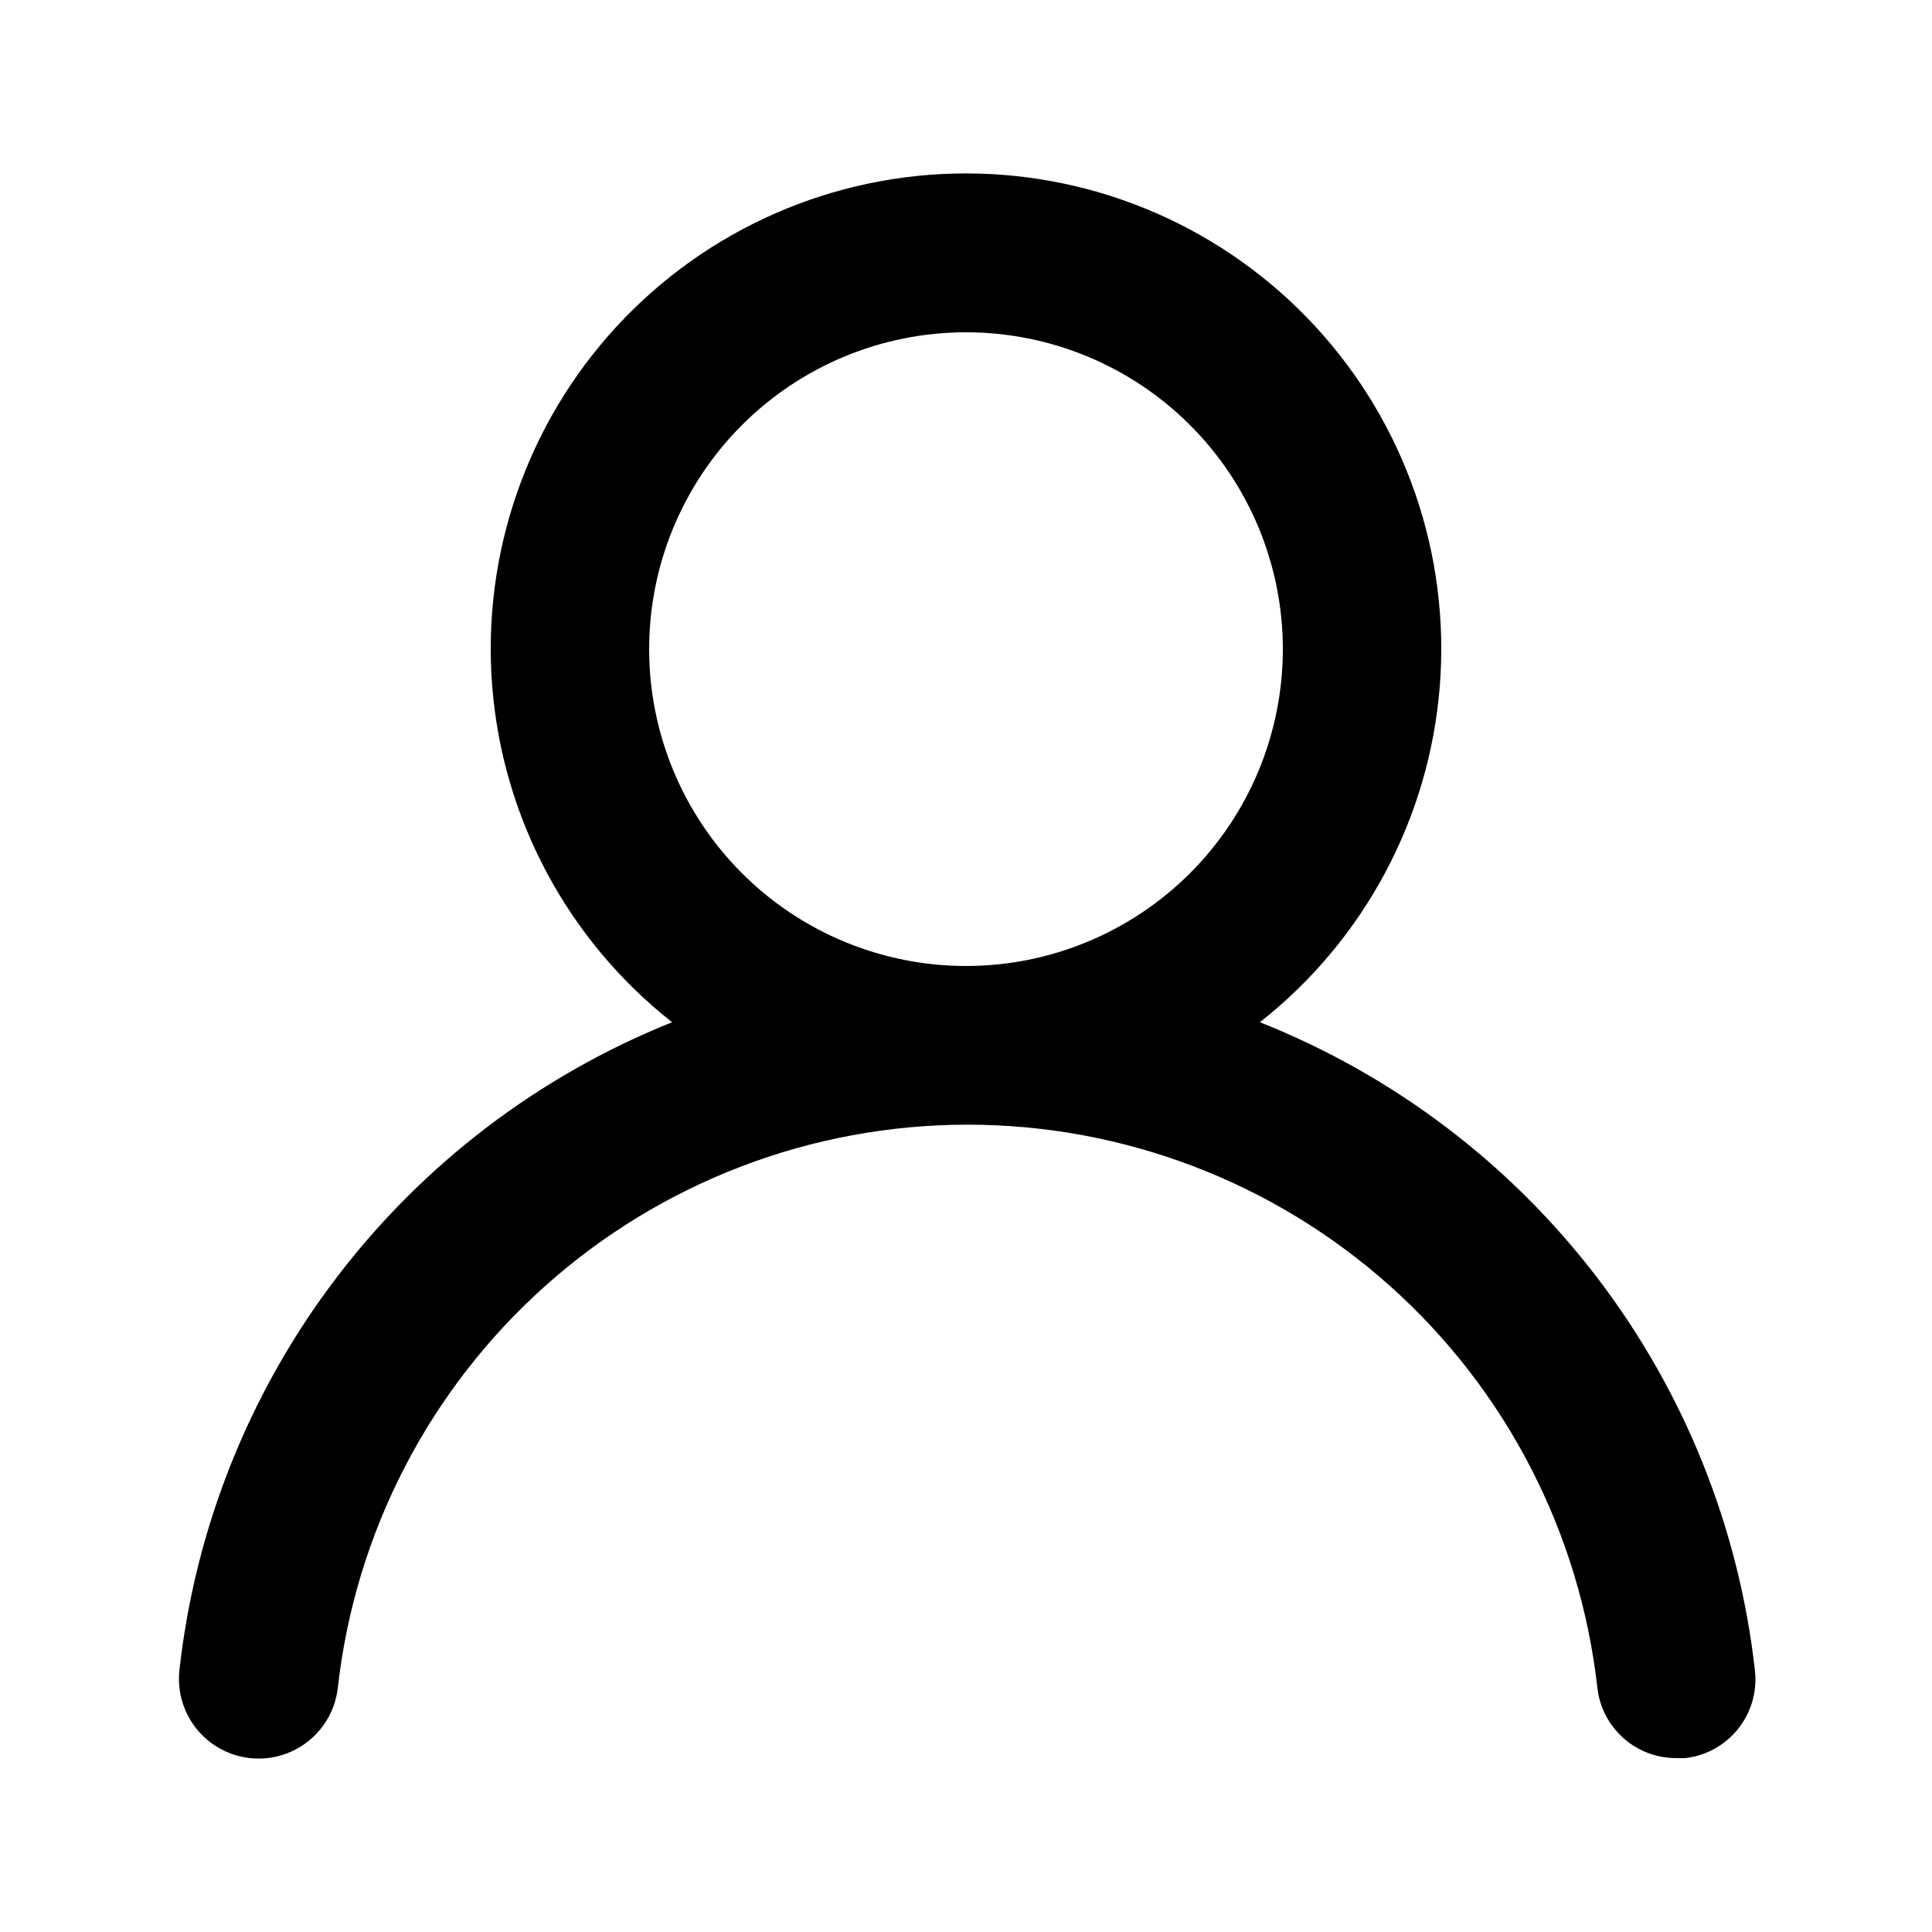 <?xml version="1.0" encoding="UTF-8"?>
<!-- Uploaded to: ICON Repo, www.iconrepo.com, Generator: ICON Repo Mixer Tools -->
<svg fill="#000000" width="800px" height="800px" version="1.1" viewBox="144 144 512 512" xmlns="http://www.w3.org/2000/svg">
 <path d="m477.88 414.9c27.613-21.727 44.898-54 47.676-89.023 2.781-35.027-9.195-69.621-33.039-95.43-23.844-25.809-57.383-40.488-92.516-40.488-35.137 0-68.676 14.68-92.52 40.488-23.84 25.809-35.82 60.402-33.039 95.43 2.777 35.023 20.062 67.297 47.676 89.023-35.266 14.129-66.035 37.562-89.027 67.805-22.996 30.238-37.352 66.152-41.543 103.91-0.824 7.5 2.414 14.871 8.496 19.336s14.086 5.344 20.992 2.309c6.906-3.035 11.672-9.527 12.496-17.027 4.609-41.035 24.176-78.934 54.961-106.45 30.785-27.52 70.633-42.734 111.93-42.734s81.141 15.215 111.93 42.734 50.352 65.418 54.961 106.45c0.57 5.16 3.031 9.926 6.91 13.375 3.875 3.449 8.895 5.34 14.082 5.309h2.309c5.504-0.633 10.535-3.414 13.992-7.738 3.461-4.328 5.07-9.844 4.481-15.352-4.207-37.867-18.641-73.871-41.754-104.16-23.113-30.285-54.035-53.711-89.445-67.766zm-77.879-14.902c-22.27 0-43.629-8.848-59.375-24.594-15.75-15.75-24.594-37.105-24.594-59.375s8.844-43.629 24.594-59.375c15.746-15.746 37.105-24.594 59.375-24.594s43.625 8.848 59.371 24.594c15.75 15.746 24.594 37.105 24.594 59.375s-8.844 43.625-24.594 59.375c-15.746 15.746-37.102 24.594-59.371 24.594z"/>
</svg>